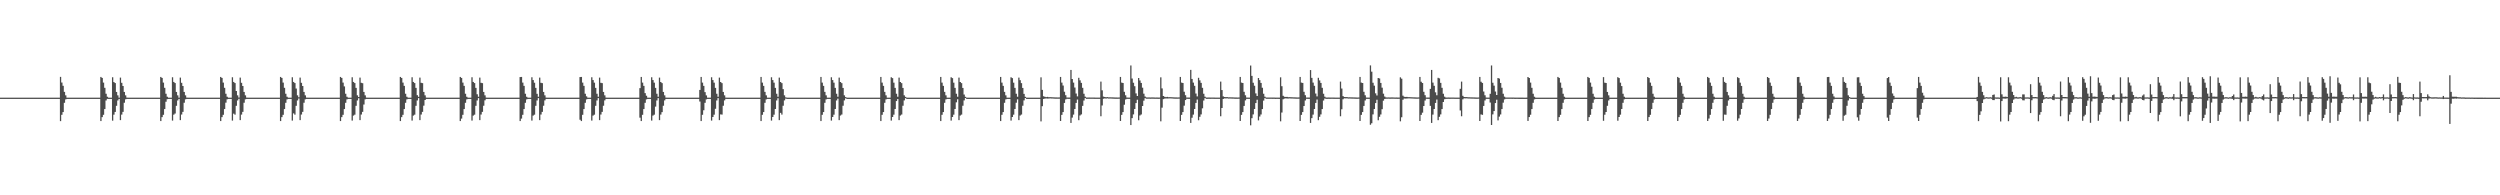 <?xml version="1.0" encoding="UTF-8"?>
<svg xmlns="http://www.w3.org/2000/svg" width="1920" height="150">
  <path d="M0 75.000h1v1.000H0zM1 75.000h1v1.000H1zM2 75.000h1v1.000H2zM3 75.000h1v1.000H3zM4 75.000h1v1.000H4zM5 75.000h1v1.000H5zM6 75.000h1v1.000H6zM7 75.000h1v1.000H7zM8 75.000h1v1.000H8zM9 75.000h1v1.000H9zM10 75.000h1v1.000H10zM11 75.000h1v1.000H11zM12 75.000h1v1.000H12zM13 75.000h1v1.000H13zM14 75.000h1v1.000H14zM15 75.000h1v1.000H15zM16 75.000h1v1.000H16zM17 75.000h1v1.000H17zM18 75.000h1v1.000H18zM19 75.000h1v1.000H19zM20 75.000h1v1.000H20zM21 75.000h1v1.000H21zM22 75.000h1v1.000H22zM23 75.000h1v1.000H23zM24 75.000h1v1.000H24zM25 75.000h1v1.000H25zM26 75.000h1v1.000H26zM27 75.000h1v1.000H27zM28 75.000h1v1.000H28zM29 75.000h1v1.000H29zM30 75.000h1v1.000H30zM31 75.000h1v1.000H31zM32 75.000h1v1.000H32zM33 75.000h1v1.000H33zM34 75.000h1v1.000H34zM35 75.000h1v1.000H35zM36 75.000h1v1.000H36zM37 75.000h1v1.000H37zM38 75.000h1v1.000H38zM39 75.000h1v1.000H39zM40 75.000h1v1.000H40zM41 75.000h1v1.000H41zM42 75.000h1v1.000H42zM43 75.000h1v1.000H43zM44 75.000h1v1.000H44zM45 75.000h1v1.000H45zM46 59.045h1v33.982H46zM47 63.408h1v24.773H47zM48 65.916h1v20.171H48zM49 70.558h1v8.408H49zM50 73.194h1v3.126H50zM51 74.985h1v1.000H51zM52 74.999h1v1.000H52zM53 74.997h1v1.000H53zM54 74.996h1v1.000H54zM55 74.996h1v1.000H55zM56 74.997h1v1.000H56zM57 74.998h1v1.000H57zM58 74.998h1v1.000H58zM59 74.999h1v1.000H59zM60 74.999h1v1.000H60zM61 74.999h1v1.000H61zM62 74.999h1v1.000H62zM63 75.000h1v1.000H63zM64 75.000h1v1.000H64zM65 75.000h1v1.000H65zM66 75.000h1v1.000H66zM67 74.999h1v1.000H67zM68 75.000h1v1.000H68zM69 75.000h1v1.000H69zM70 75.000h1v1.000H70zM71 75.000h1v1.000H71zM72 75.000h1v1.000H72zM73 75.000h1v1.000H73zM74 75.000h1v1.000H74zM75 75.000h1v1.000H75zM76 75.000h1v1.000H76zM77 59.072h1v33.921H77zM78 59.857h1v30.094H78zM79 63.420h1v24.749H79zM80 67.417h1v16.358H80zM81 71.965h1v5.194H81zM82 74.312h1v1.606H82zM83 75.001h1v1.000H83zM84 74.998h1v1.000H84zM85 74.997h1v1.000H85zM86 59.316h1v33.343H86zM87 63.034h1v25.039H87zM88 63.784h1v22.206H88zM89 70.599h1v10.637H89zM90 73.208h1v3.932H90zM91 74.985h1v1.000H91zM92 59.614h1v32.660H92zM93 63.577h1v24.414H93zM94 66.051h1v19.867H94zM95 70.628h1v8.269H95zM96 73.218h1v3.078H96zM97 74.983h1v1.000H97zM98 74.999h1v1.000H98zM99 74.996h1v1.000H99zM100 74.996h1v1.000H100zM101 74.996h1v1.000H101zM102 74.997h1v1.000H102zM103 74.998h1v1.000H103zM104 74.998h1v1.000H104zM105 74.999h1v1.000H105zM106 74.999h1v1.000H106zM107 74.999h1v1.000H107zM108 75.000h1v1.000H108zM109 75.000h1v1.000H109zM110 75.000h1v1.000H110zM111 75.000h1v1.000H111zM112 75.000h1v1.000H112zM113 75.000h1v1.000H113zM114 75.000h1v1.000H114zM115 75.000h1v1.000H115zM116 75.000h1v1.000H116zM117 75.000h1v1.000H117zM118 75.000h1v1.000H118zM119 75.000h1v1.000H119zM120 75.000h1v1.000H120zM121 75.000h1v1.000H121zM122 74.999h1v1.000H122zM123 59.093h1v33.873H123zM124 59.867h1v30.075H124zM125 63.429h1v24.729H125zM126 67.425h1v16.341H126zM127 71.968h1v6.157H127zM128 74.313h1v1.861H128zM129 75.001h1v1.000H129zM130 74.998h1v1.000H130zM131 74.997h1v1.000H131zM132 59.325h1v33.321H132zM133 62.907h1v25.161H133zM134 63.788h1v23.412H134zM135 70.602h1v10.631H135zM136 73.209h1v3.930H136zM137 74.984h1v1.000H137zM138 59.620h1v32.649H138zM139 63.580h1v24.408H139zM140 66.053h1v19.862H140zM141 70.630h1v8.266H141zM142 73.219h1v3.077H142zM143 74.983h1v1.000H143zM144 74.999h1v1.000H144zM145 74.996h1v1.000H145zM146 74.996h1v1.000H146zM147 74.996h1v1.000H147zM148 74.997h1v1.000H148zM149 74.998h1v1.000H149zM150 74.998h1v1.000H150zM151 74.998h1v1.000H151zM152 74.999h1v1.000H152zM153 74.999h1v1.000H153zM154 74.999h1v1.000H154zM155 74.999h1v1.000H155zM156 75.000h1v1.000H156zM157 75.000h1v1.000H157zM158 75.000h1v1.000H158zM159 75.000h1v1.000H159zM160 75.000h1v1.000H160zM161 75.000h1v1.000H161zM162 75.000h1v1.000H162zM163 75.000h1v1.000H163zM164 75.000h1v1.000H164zM165 75.000h1v1.000H165zM166 75.000h1v1.000H166zM167 74.999h1v1.000H167zM168 75.000h1v1.000H168zM169 59.093h1v33.871H169zM170 59.867h1v30.075H170zM171 63.429h1v24.729H171zM172 67.425h1v16.341H172zM173 71.968h1v6.861H173zM174 74.313h1v1.995H174zM175 75.001h1v1.000H175zM176 74.998h1v1.000H176zM177 74.997h1v1.000H177zM178 59.326h1v33.321H178zM179 62.907h1v24.398H179zM180 63.788h1v24.279H180zM181 69.908h1v11.326H181zM182 73.209h1v3.930H182zM183 74.891h1v1.000H183zM184 59.620h1v32.648H184zM185 63.580h1v24.409H185zM186 66.053h1v19.862H186zM187 70.630h1v8.266H187zM188 73.219h1v3.077H188zM189 74.983h1v1.000H189zM190 74.999h1v1.000H190zM191 74.996h1v1.000H191zM192 74.996h1v1.000H192zM193 74.996h1v1.000H193zM194 74.997h1v1.000H194zM195 74.998h1v1.000H195zM196 74.998h1v1.000H196zM197 74.999h1v1.000H197zM198 74.999h1v1.000H198zM199 74.999h1v1.000H199zM200 75.000h1v1.000H200zM201 75.000h1v1.000H201zM202 75.000h1v1.000H202zM203 75.000h1v1.000H203zM204 74.999h1v1.000H204zM205 75.000h1v1.000H205zM206 75.000h1v1.000H206zM207 75.000h1v1.000H207zM208 75.000h1v1.000H208zM209 75.000h1v1.000H209zM210 75.000h1v1.000H210zM211 75.000h1v1.000H211zM212 75.000h1v1.000H212zM213 74.999h1v1.000H213zM214 75.000h1v1.000H214zM215 59.093h1v33.872H215zM216 59.868h1v30.075H216zM217 63.429h1v24.729H217zM218 67.425h1v16.340H218zM219 71.968h1v6.988H219zM220 74.313h1v2.003H220zM221 75.001h1v1.000H221zM222 74.998h1v1.000H222zM223 74.997h1v1.000H223zM224 59.326h1v33.321H224zM225 62.907h1v24.166H225zM226 63.788h1v24.280H226zM227 67.995h1v13.239H227zM228 73.209h1v3.930H228zM229 74.677h1v1.000H229zM230 59.620h1v32.648H230zM231 63.580h1v24.408H231zM232 66.053h1v19.862H232zM233 70.630h1v8.266H233zM234 73.219h1v3.077H234zM235 74.983h1v1.000H235zM236 74.999h1v1.000H236zM237 74.996h1v1.000H237zM238 74.996h1v1.000H238zM239 74.996h1v1.000H239zM240 74.997h1v1.000H240zM241 74.997h1v1.000H241zM242 74.998h1v1.000H242zM243 74.999h1v1.000H243zM244 74.999h1v1.000H244zM245 74.999h1v1.000H245zM246 74.999h1v1.000H246zM247 75.000h1v1.000H247zM248 74.999h1v1.000H248zM249 75.000h1v1.000H249zM250 75.000h1v1.000H250zM251 75.000h1v1.000H251zM252 75.000h1v1.000H252zM253 75.000h1v1.000H253zM254 75.000h1v1.000H254zM255 75.000h1v1.000H255zM256 75.000h1v1.000H256zM257 75.000h1v1.000H257zM258 75.000h1v1.000H258zM259 75.000h1v1.000H259zM260 74.999h1v1.000H260zM261 59.094h1v33.871H261zM262 59.868h1v30.075H262zM263 63.429h1v24.729H263zM264 66.330h1v17.435H264zM265 71.968h1v6.988H265zM266 74.313h1v2.003H266zM267 74.998h1v1.000H267zM268 74.998h1v1.000H268zM269 74.997h1v1.000H269zM270 59.326h1v33.321H270zM271 62.907h1v25.883H271zM272 63.788h1v24.280H272zM273 67.480h1v13.753H273zM274 73.209h1v3.930H274zM275 74.492h1v1.000H275zM276 59.620h1v32.648H276zM277 63.580h1v24.408H277zM278 63.897h1v22.018H278zM279 70.630h1v9.651H279zM280 73.219h1v3.085H280zM281 74.983h1v1.000H281zM282 74.999h1v1.000H282zM283 74.996h1v1.000H283zM284 74.996h1v1.000H284zM285 74.996h1v1.000H285zM286 74.997h1v1.000H286zM287 74.998h1v1.000H287zM288 74.998h1v1.000H288zM289 74.999h1v1.000H289zM290 74.999h1v1.000H290zM291 74.999h1v1.000H291zM292 74.999h1v1.000H292zM293 75.000h1v1.000H293zM294 75.000h1v1.000H294zM295 74.999h1v1.000H295zM296 75.000h1v1.000H296zM297 75.000h1v1.000H297zM298 75.000h1v1.000H298zM299 75.000h1v1.000H299zM300 75.000h1v1.000H300zM301 75.000h1v1.000H301zM302 75.000h1v1.000H302zM303 74.999h1v1.000H303zM304 75.000h1v1.000H304zM305 75.000h1v1.000H305zM306 75.000h1v1.000H306zM307 59.094h1v33.872H307zM308 59.868h1v30.075H308zM309 63.429h1v24.729H309zM310 65.934h1v17.831H310zM311 71.968h1v6.989H311zM312 74.313h1v2.003H312zM313 74.994h1v1.000H313zM314 74.999h1v1.000H314zM315 74.997h1v1.000H315zM316 59.325h1v33.321H316zM317 62.907h1v25.883H317zM318 63.788h1v24.280H318zM319 67.480h1v13.753H319zM320 73.111h1v4.028H320zM321 74.363h1v1.000H321zM322 59.620h1v32.648H322zM323 63.580h1v24.408H323zM324 63.855h1v22.060H324zM325 70.630h1v10.535H325zM326 73.219h1v3.578H326zM327 74.983h1v1.000H327zM328 74.999h1v1.000H328zM329 74.996h1v1.000H329zM330 74.996h1v1.000H330zM331 74.996h1v1.000H331zM332 74.997h1v1.000H332zM333 74.997h1v1.000H333zM334 74.998h1v1.000H334zM335 74.999h1v1.000H335zM336 74.999h1v1.000H336zM337 74.999h1v1.000H337zM338 75.000h1v1.000H338zM339 75.000h1v1.000H339zM340 75.000h1v1.000H340zM341 75.000h1v1.000H341zM342 75.000h1v1.000H342zM343 75.000h1v1.000H343zM344 75.000h1v1.000H344zM345 75.000h1v1.000H345zM346 75.000h1v1.000H346zM347 75.000h1v1.000H347zM348 75.000h1v1.000H348zM349 74.999h1v1.000H349zM350 75.000h1v1.000H350zM351 75.000h1v1.000H351zM352 75.000h1v1.000H352zM353 59.093h1v33.871H353zM354 59.867h1v31.193H354zM355 63.429h1v24.729H355zM356 65.934h1v17.831H356zM357 71.968h1v6.989H357zM358 74.313h1v2.004H358zM359 74.990h1v1.000H359zM360 74.999h1v1.000H360zM361 74.997h1v1.000H361zM362 59.325h1v33.321H362zM363 62.907h1v25.883H363zM364 63.788h1v24.279H364zM365 67.480h1v13.753H365zM366 72.398h1v4.741H366zM367 74.317h1v1.026H367zM368 59.620h1v32.648H368zM369 63.580h1v24.408H369zM370 63.855h1v22.060H370zM371 70.630h1v10.559H371zM372 73.219h1v3.855H372zM373 74.983h1v1.000H373zM374 74.999h1v1.000H374zM375 74.997h1v1.000H375zM376 74.996h1v1.000H376zM377 74.996h1v1.000H377zM378 74.997h1v1.000H378zM379 74.997h1v1.000H379zM380 74.998h1v1.000H380zM381 74.999h1v1.000H381zM382 74.999h1v1.000H382zM383 74.999h1v1.000H383zM384 74.999h1v1.000H384zM385 74.999h1v1.000H385zM386 75.000h1v1.000H386zM387 75.000h1v1.000H387zM388 75.000h1v1.000H388zM389 75.000h1v1.000H389zM390 75.000h1v1.000H390zM391 75.000h1v1.000H391zM392 75.000h1v1.000H392zM393 75.000h1v1.000H393zM394 75.000h1v1.000H394zM395 75.000h1v1.000H395zM396 75.000h1v1.000H396zM397 75.000h1v1.000H397zM398 75.000h1v1.000H398zM399 59.178h1v33.787H399zM400 59.093h1v31.967H400zM401 63.429h1v24.729H401zM402 65.935h1v17.831H402zM403 71.968h1v6.989H403zM404 74.313h1v2.003H404zM405 74.987h1v1.000H405zM406 74.999h1v1.000H406zM407 74.997h1v1.000H407zM408 59.325h1v33.321H408zM409 61.511h1v27.279H409zM410 63.554h1v24.513H410zM411 67.480h1v13.753H411zM412 72.022h1v5.117H412zM413 74.317h1v1.026H413zM414 59.620h1v32.648H414zM415 63.580h1v24.408H415zM416 63.855h1v22.060H416zM417 70.630h1v10.559H417zM418 73.219h1v3.905H418zM419 74.983h1v1.000H419zM420 74.999h1v1.000H420zM421 74.997h1v1.000H421zM422 74.996h1v1.000H422zM423 74.996h1v1.000H423zM424 74.997h1v1.000H424zM425 74.997h1v1.000H425zM426 74.998h1v1.000H426zM427 74.998h1v1.000H427zM428 74.999h1v1.000H428zM429 74.999h1v1.000H429zM430 74.999h1v1.000H430zM431 75.000h1v1.000H431zM432 75.000h1v1.000H432zM433 75.000h1v1.000H433zM434 75.000h1v1.000H434zM435 75.000h1v1.000H435zM436 75.000h1v1.000H436zM437 75.000h1v1.000H437zM438 75.000h1v1.000H438zM439 75.000h1v1.000H439zM440 75.000h1v1.000H440zM441 75.000h1v1.000H441zM442 75.000h1v1.000H442zM443 75.000h1v1.000H443zM444 75.000h1v1.000H444zM445 59.178h1v32.796H445zM446 59.094h1v33.872H446zM447 63.429h1v24.729H447zM448 65.935h1v17.831H448zM449 71.968h1v6.989H449zM450 73.979h1v2.337H450zM451 74.986h1v1.000H451zM452 74.999h1v1.000H452zM453 74.997h1v1.000H453zM454 59.325h1v33.321H454zM455 61.511h1v27.279H455zM456 63.505h1v24.562H456zM457 67.480h1v13.753H457zM458 71.988h1v5.151H458zM459 74.317h1v1.026H459zM460 59.620h1v32.648H460zM461 63.580h1v24.408H461zM462 63.855h1v22.060H462zM463 70.630h1v10.558H463zM464 73.219h1v3.905H464zM465 74.983h1v1.000H465zM466 74.999h1v1.000H466zM467 74.997h1v1.000H467zM468 74.996h1v1.000H468zM469 74.996h1v1.000H469zM470 74.997h1v1.000H470zM471 74.997h1v1.000H471zM472 74.998h1v1.000H472zM473 74.999h1v1.000H473zM474 74.999h1v1.000H474zM475 74.999h1v1.000H475zM476 74.999h1v1.000H476zM477 74.999h1v1.000H477zM478 75.000h1v1.000H478zM479 75.000h1v1.000H479zM480 75.000h1v1.000H480zM481 75.000h1v1.000H481zM482 75.000h1v1.000H482zM483 75.000h1v1.000H483zM484 75.000h1v1.000H484zM485 75.000h1v1.000H485zM486 75.000h1v1.000H486zM487 75.000h1v1.000H487zM488 75.000h1v1.000H488zM489 75.000h1v1.000H489zM490 75.000h1v1.000H490zM491 67.662h1v22.683H491zM492 59.094h1v33.871H492zM493 63.429h1v24.728H493zM494 65.935h1v17.831H494zM495 71.526h1v7.431H495zM496 73.525h1v2.791H496zM497 74.985h1v1.000H497zM498 74.999h1v1.000H498zM499 74.997h1v1.000H499zM500 59.325h1v33.321H500zM501 61.511h1v27.279H501zM502 63.505h1v24.562H502zM503 67.480h1v14.369H503zM504 71.988h1v5.151H504zM505 74.317h1v1.026H505zM506 59.620h1v32.648H506zM507 62.983h1v25.006H507zM508 63.855h1v22.257H508zM509 70.630h1v10.558H509zM510 73.219h1v3.905H510zM511 74.983h1v1.000H511zM512 74.999h1v1.000H512zM513 74.997h1v1.000H513zM514 74.996h1v1.000H514zM515 74.996h1v1.000H515zM516 74.997h1v1.000H516zM517 74.997h1v1.000H517zM518 74.998h1v1.000H518zM519 74.998h1v1.000H519zM520 74.999h1v1.000H520zM521 74.999h1v1.000H521zM522 74.999h1v1.000H522zM523 75.000h1v1.000H523zM524 75.000h1v1.000H524zM525 75.000h1v1.000H525zM526 75.000h1v1.000H526zM527 75.000h1v1.000H527zM528 75.000h1v1.000H528zM529 75.000h1v1.000H529zM530 75.000h1v1.000H530zM531 75.000h1v1.000H531zM532 75.000h1v1.000H532zM533 75.000h1v1.000H533zM534 75.000h1v1.000H534zM535 75.000h1v1.000H535zM536 75.000h1v1.000H536zM537 69.082h1v8.889H537zM538 59.093h1v33.871H538zM539 63.429h1v24.729H539zM540 65.934h1v18.768H540zM541 70.753h1v8.204H541zM542 73.248h1v3.068H542zM543 74.985h1v1.000H543zM544 74.999h1v1.000H544zM545 74.997h1v1.000H545zM546 59.326h1v33.321H546zM547 61.511h1v28.323H547zM548 63.505h1v24.562H548zM549 67.480h1v16.096H549zM550 71.988h1v5.151H550zM551 74.317h1v1.026H551zM552 59.620h1v32.648H552zM553 62.983h1v24.857H553zM554 63.855h1v24.134H554zM555 70.630h1v10.558H555zM556 73.219h1v3.905H556zM557 74.949h1v1.000H557zM558 75.000h1v1.000H558zM559 74.997h1v1.000H559zM560 74.996h1v1.000H560zM561 74.996h1v1.000H561zM562 74.997h1v1.000H562zM563 74.997h1v1.000H563zM564 74.998h1v1.000H564zM565 74.998h1v1.000H565zM566 74.999h1v1.000H566zM567 74.999h1v1.000H567zM568 75.000h1v1.000H568zM569 75.000h1v1.000H569zM570 75.000h1v1.000H570zM571 75.000h1v1.000H571zM572 75.000h1v1.000H572zM573 75.000h1v1.000H573zM574 75.000h1v1.000H574zM575 75.000h1v1.000H575zM576 75.000h1v1.000H576zM577 75.000h1v1.000H577zM578 75.000h1v1.000H578zM579 75.000h1v1.000H579zM580 75.000h1v1.000H580zM581 74.999h1v1.000H581zM582 74.999h1v1.000H582zM583 75.000h1v1.000H583zM584 59.094h1v33.872H584zM585 63.429h1v24.728H585zM586 65.934h1v20.131H586zM587 70.569h1v8.388H587zM588 73.198h1v3.119H588zM589 74.985h1v1.000H589zM590 74.999h1v1.000H590zM591 74.997h1v1.000H591zM592 59.325h1v33.321H592zM593 61.511h1v28.323H593zM594 63.505h1v24.562H594zM595 67.480h1v16.217H595zM596 71.988h1v5.151H596zM597 74.317h1v1.131H597zM598 59.620h1v32.648H598zM599 62.983h1v23.704H599zM600 63.855h1v24.134H600zM601 68.457h1v12.732H601zM602 73.219h1v3.905H602zM603 74.737h1v1.000H603zM604 75.000h1v1.000H604zM605 74.997h1v1.000H605zM606 74.996h1v1.000H606zM607 74.996h1v1.000H607zM608 74.997h1v1.000H608zM609 74.997h1v1.000H609zM610 74.998h1v1.000H610zM611 74.998h1v1.000H611zM612 74.999h1v1.000H612zM613 74.999h1v1.000H613zM614 74.999h1v1.000H614zM615 75.000h1v1.000H615zM616 75.000h1v1.000H616zM617 75.000h1v1.000H617zM618 75.000h1v1.000H618zM619 75.000h1v1.000H619zM620 75.000h1v1.000H620zM621 75.000h1v1.000H621zM622 75.000h1v1.000H622zM623 75.000h1v1.000H623zM624 75.000h1v1.000H624zM625 75.000h1v1.000H625zM626 75.000h1v1.000H626zM627 75.000h1v1.000H627zM628 75.000h1v1.000H628zM629 75.000h1v1.000H629zM630 59.094h1v33.872H630zM631 63.429h1v24.729H631zM632 65.934h1v20.131H632zM633 70.569h1v8.388H633zM634 73.198h1v3.119H634zM635 74.985h1v1.000H635zM636 75.000h1v1.000H636zM637 74.997h1v1.000H637zM638 59.325h1v33.321H638zM639 61.511h1v28.323H639zM640 63.505h1v24.562H640zM641 67.480h1v16.217H641zM642 71.988h1v5.151H642zM643 74.317h1v1.466H643zM644 59.619h1v32.649H644zM645 62.983h1v25.729H645zM646 63.855h1v24.133H646zM647 67.539h1v13.650H647zM648 73.219h1v3.905H648zM649 74.540h1v1.000H649zM650 75.000h1v1.000H650zM651 74.997h1v1.000H651zM652 74.996h1v1.000H652zM653 74.996h1v1.000H653zM654 74.997h1v1.000H654zM655 74.997h1v1.000H655zM656 74.998h1v1.000H656zM657 74.999h1v1.000H657zM658 74.999h1v1.000H658zM659 74.999h1v1.000H659zM660 74.999h1v1.000H660zM661 75.000h1v1.000H661zM662 75.000h1v1.000H662zM663 75.000h1v1.000H663zM664 75.000h1v1.000H664zM665 75.000h1v1.000H665zM666 75.000h1v1.000H666zM667 75.000h1v1.000H667zM668 75.000h1v1.000H668zM669 75.000h1v1.000H669zM670 75.000h1v1.000H670zM671 75.000h1v1.000H671zM672 74.999h1v1.000H672zM673 75.000h1v1.000H673zM674 75.000h1v1.000H674zM675 75.000h1v1.000H675zM676 59.093h1v33.872H676zM677 63.429h1v24.728H677zM678 65.935h1v20.131H678zM679 70.569h1v8.388H679zM680 73.198h1v3.119H680zM681 74.985h1v1.000H681zM682 74.999h1v1.000H682zM683 74.997h1v1.000H683zM684 59.325h1v33.321H684zM685 59.987h1v29.847H685zM686 63.505h1v24.562H686zM687 67.480h1v16.217H687zM688 71.988h1v5.622H688zM689 74.317h1v1.750H689zM690 59.619h1v32.649H690zM691 62.983h1v25.729H691zM692 63.855h1v24.133H692zM693 67.529h1v13.660H693zM694 73.219h1v3.904H694zM695 74.394h1v1.000H695zM696 75.000h1v1.000H696zM697 74.997h1v1.000H697zM698 74.996h1v1.000H698zM699 74.996h1v1.000H699zM700 74.996h1v1.000H700zM701 74.997h1v1.000H701zM702 74.998h1v1.000H702zM703 74.998h1v1.000H703zM704 74.999h1v1.000H704zM705 74.999h1v1.000H705zM706 74.999h1v1.000H706zM707 75.000h1v1.000H707zM708 75.000h1v1.000H708zM709 75.000h1v1.000H709zM710 75.000h1v1.000H710zM711 75.000h1v1.000H711zM712 75.000h1v1.000H712zM713 75.000h1v1.000H713zM714 75.000h1v1.000H714zM715 75.000h1v1.000H715zM716 75.000h1v1.000H716zM717 75.000h1v1.000H717zM718 75.000h1v1.000H718zM719 75.000h1v1.000H719zM720 75.000h1v1.000H720zM721 74.999h1v1.000H721zM722 59.093h1v33.872H722zM723 63.429h1v24.729H723zM724 65.934h1v20.131H724zM725 70.568h1v8.388H725zM726 73.197h1v3.119H726zM727 74.985h1v1.000H727zM728 75.000h1v1.000H728zM729 74.997h1v1.000H729zM730 59.325h1v33.321H730zM731 59.986h1v29.848H731zM732 63.505h1v24.562H732zM733 67.480h1v16.217H733zM734 71.988h1v6.588H734zM735 74.317h1v1.943H735zM736 59.620h1v32.648H736zM737 62.983h1v25.728H737zM738 63.855h1v24.134H738zM739 67.529h1v13.659H739zM740 72.579h1v4.544H740zM741 74.322h1v1.017H741zM742 75.000h1v1.000H742zM743 74.997h1v1.000H743zM744 74.996h1v1.000H744zM745 74.996h1v1.000H745zM746 74.997h1v1.000H746zM747 74.997h1v1.000H747zM748 74.998h1v1.000H748zM749 74.999h1v1.000H749zM750 74.999h1v1.000H750zM751 74.999h1v1.000H751zM752 74.999h1v1.000H752zM753 75.000h1v1.000H753zM754 75.000h1v1.000H754zM755 75.000h1v1.000H755zM756 75.000h1v1.000H756zM757 75.000h1v1.000H757zM758 75.000h1v1.000H758zM759 75.000h1v1.000H759zM760 75.000h1v1.000H760zM761 75.000h1v1.000H761zM762 75.000h1v1.000H762zM763 75.000h1v1.000H763zM764 75.000h1v1.000H764zM765 75.000h1v1.000H765zM766 75.000h1v1.000H766zM767 74.999h1v1.000H767zM768 59.093h1v33.871H768zM769 63.429h1v24.729H769zM770 65.934h1v20.131H770zM771 70.569h1v8.387H771zM772 73.197h1v3.119H772zM773 74.985h1v1.000H773zM774 75.000h1v1.000H774zM775 74.997h1v1.000H775zM776 59.325h1v33.321H776zM777 59.987h1v29.848H777zM778 63.505h1v24.562H778zM779 67.480h1v16.216H779zM780 71.988h1v6.934H780zM781 74.316h1v1.989H781zM782 59.620h1v32.648H782zM783 61.616h1v27.095H783zM784 63.855h1v24.133H784zM785 67.529h1v13.659H785zM786 72.105h1v5.018H786zM787 74.319h1v1.020H787zM788 75.000h1v1.000H788zM789 74.997h1v1.000H789zM790 74.996h1v1.000H790zM791 74.996h1v1.000H791zM792 74.997h1v1.000H792zM793 74.997h1v1.000H793zM794 74.998h1v1.000H794zM795 74.998h1v1.000H795zM796 74.999h1v1.000H796zM797 74.999h1v1.000H797zM798 74.999h1v1.000H798zM799 59.386h1v33.830H799zM800 69.014h1v12.526H800zM801 73.955h1v2.024H801zM802 74.341h1v1.383H802zM803 74.597h1v1.000H803zM804 74.369h1v1.333H804zM805 74.650h1v1.000H805zM806 74.574h1v1.000H806zM807 74.648h1v1.000H807zM808 74.693h1v1.000H808zM809 74.760h1v1.000H809zM810 74.808h1v1.000H810zM811 74.818h1v1.000H811zM812 74.846h1v1.000H812zM813 74.803h1v1.000H813zM814 59.084h1v33.848H814zM815 63.419h1v24.790H815zM816 65.708h1v20.355H816zM817 70.477h1v8.560H817zM818 73.128h1v3.211H818zM819 74.893h1v1.000H819zM820 74.926h1v1.000H820zM821 74.911h1v1.000H821zM822 53.720h1v40.717H822zM823 60.695h1v29.638H823zM824 63.442h1v24.594H824zM825 67.228h1v16.477H825zM826 71.849h1v7.202H826zM827 74.023h1v2.424H827zM828 59.759h1v32.575H828zM829 61.703h1v26.982H829zM830 63.661h1v24.194H830zM831 67.427h1v13.886H831zM832 71.975h1v5.237H832zM833 74.232h1v1.156H833zM834 74.910h1v1.000H834zM835 74.904h1v1.000H835zM836 74.876h1v1.000H836zM837 74.897h1v1.000H837zM838 74.901h1v1.000H838zM839 74.900h1v1.000H839zM840 74.920h1v1.000H840zM841 74.937h1v1.000H841zM842 74.933h1v1.000H842zM843 74.953h1v1.000H843zM844 74.945h1v1.000H844zM845 62.646h1v26.645H845zM846 69.386h1v11.606H846zM847 74.197h1v1.639H847zM848 74.489h1v1.057H848zM849 74.704h1v1.000H849zM850 74.529h1v1.000H850zM851 74.732h1v1.000H851zM852 74.681h1v1.000H852zM853 74.731h1v1.000H853zM854 74.764h1v1.000H854zM855 74.818h1v1.000H855zM856 74.856h1v1.000H856zM857 74.862h1v1.000H857zM858 74.884h1v1.000H858zM859 74.851h1v1.000H859zM860 59.072h1v33.870H860zM861 63.416h1v24.785H861zM862 63.750h1v22.312H862zM863 70.498h1v9.956H863zM864 73.146h1v3.258H864zM865 74.918h1v1.000H865zM866 74.946h1v1.000H866zM867 74.934h1v1.000H867zM868 50.269h1v45.800H868zM869 60.304h1v30.442H869zM870 63.554h1v24.306H870zM871 66.193h1v17.516H871zM872 71.738h1v7.416H872zM873 73.741h1v2.856H873zM874 59.896h1v32.458H874zM875 61.807h1v26.873H875zM876 63.690h1v24.197H876zM877 67.351h1v14.059H877zM878 71.938h1v5.352H878zM879 74.159h1v1.269H879zM880 74.820h1v1.000H880zM881 74.829h1v1.000H881zM882 74.779h1v1.000H882zM883 74.855h1v1.000H883zM884 74.814h1v1.000H884zM885 74.818h1v1.000H885zM886 74.856h1v1.000H886zM887 74.887h1v1.000H887zM888 74.878h1v1.000H888zM889 74.911h1v1.000H889zM890 74.900h1v1.000H890zM891 59.391h1v33.802H891zM892 67.891h1v14.816H892zM893 73.724h1v2.432H893zM894 74.325h1v1.398H894zM895 74.612h1v1.000H895zM896 74.379h1v1.315H896zM897 74.640h1v1.000H897zM898 74.579h1v1.000H898zM899 74.647h1v1.000H899zM900 74.686h1v1.000H900zM901 74.754h1v1.000H901zM902 74.809h1v1.000H902zM903 74.816h1v1.000H903zM904 74.848h1v1.000H904zM905 74.801h1v1.000H905zM906 59.079h1v33.848H906zM907 63.415h1v24.793H907zM908 63.724h1v22.335H908zM909 70.477h1v10.689H909zM910 73.128h1v3.740H910zM911 74.893h1v1.000H911zM912 74.927h1v1.000H912zM913 74.911h1v1.000H913zM914 53.652h1v40.763H914zM915 60.646h1v29.757H915zM916 63.439h1v24.598H916zM917 65.883h1v17.818H917zM918 71.849h1v7.202H918zM919 74.023h1v2.422H919zM920 59.756h1v32.586H920zM921 61.687h1v28.008H921zM922 63.653h1v24.189H922zM923 67.427h1v15.793H923zM924 71.976h1v5.237H924zM925 74.233h1v1.156H925zM926 74.910h1v1.000H926zM927 74.905h1v1.000H927zM928 74.877h1v1.000H928zM929 74.920h1v1.000H929zM930 74.897h1v1.000H930zM931 74.899h1v1.000H931zM932 74.919h1v1.000H932zM933 74.938h1v1.000H933zM934 74.933h1v1.000H934zM935 74.953h1v1.000H935zM936 74.945h1v1.000H936zM937 62.648h1v26.653H937zM938 69.191h1v13.738H938zM939 74.009h1v1.985H939zM940 74.488h1v1.059H940zM941 74.597h1v1.000H941zM942 74.529h1v1.000H942zM943 74.731h1v1.000H943zM944 74.682h1v1.000H944zM945 74.733h1v1.000H945zM946 74.765h1v1.000H946zM947 74.801h1v1.000H947zM948 74.855h1v1.000H948zM949 74.862h1v1.000H949zM950 74.884h1v1.000H950zM951 74.851h1v1.000H951zM952 59.081h1v33.868H952zM953 63.425h1v24.774H953zM954 63.719h1v22.346H954zM955 70.500h1v10.867H955zM956 73.148h1v3.974H956zM957 74.918h1v1.000H957zM958 74.946h1v1.000H958zM959 74.934h1v1.000H959zM960 50.331h1v45.914H960zM961 58.258h1v32.532H961zM962 63.554h1v24.300H962zM963 65.821h1v17.881H963zM964 71.738h1v7.416H964zM965 73.741h1v2.854H965zM966 59.888h1v32.577H966zM967 61.541h1v27.974H967zM968 63.697h1v24.198H968zM969 67.368h1v16.392H969zM970 71.966h1v5.305H970zM971 74.223h1v1.162H971zM972 74.889h1v1.000H972zM973 74.894h1v1.000H973zM974 74.889h1v1.000H974zM975 74.900h1v1.000H975zM976 74.901h1v1.000H976zM977 74.925h1v1.000H977zM978 74.901h1v1.000H978zM979 74.958h1v1.000H979zM980 74.954h1v1.000H980zM981 74.953h1v1.000H981zM982 74.975h1v1.000H982zM983 59.403h1v33.801H983zM984 66.194h1v20.221H984zM985 73.553h1v2.687H985zM986 74.332h1v1.396H986zM987 74.466h1v1.074H987zM988 74.375h1v1.323H988zM989 74.648h1v1.000H989zM990 74.580h1v1.000H990zM991 74.648h1v1.000H991zM992 74.687h1v1.000H992zM993 74.736h1v1.000H993zM994 74.757h1v1.000H994zM995 74.817h1v1.000H995zM996 74.846h1v1.000H996zM997 74.803h1v1.000H997zM998 59.092h1v33.846H998zM999 63.429h1v24.777H999zM1000 63.717h1v22.349H1000zM1001 70.479h1v10.920H1001zM1002 73.129h1v4.048H1002zM1003 74.893h1v1.000H1003zM1004 74.927h1v1.000H1004zM1005 74.911h1v1.000H1005zM1006 53.790h1v40.600H1006zM1007 59.816h1v30.919H1007zM1008 63.447h1v24.585H1008zM1009 65.878h1v17.831H1009zM1010 71.850h1v7.202H1010zM1011 74.023h1v2.425H1011zM1012 59.762h1v32.560H1012zM1013 61.725h1v27.987H1013zM1014 63.671h1v24.202H1014zM1015 67.428h1v16.330H1015zM1016 71.974h1v5.238H1016zM1017 74.232h1v1.440H1017zM1018 74.910h1v1.000H1018zM1019 74.906h1v1.000H1019zM1020 74.877h1v1.000H1020zM1021 74.920h1v1.000H1021zM1022 74.897h1v1.000H1022zM1023 74.900h1v1.000H1023zM1024 74.918h1v1.000H1024zM1025 74.937h1v1.000H1025zM1026 74.933h1v1.000H1026zM1027 74.952h1v1.000H1027zM1028 74.945h1v1.000H1028zM1029 62.646h1v26.644H1029zM1030 68.018h1v15.882H1030zM1031 73.841h1v2.389H1031zM1032 74.489h1v1.019H1032zM1033 74.568h1v1.000H1033zM1034 74.528h1v1.000H1034zM1035 74.731h1v1.000H1035zM1036 74.682h1v1.000H1036zM1037 74.731h1v1.000H1037zM1038 74.764h1v1.000H1038zM1039 74.802h1v1.000H1039zM1040 74.818h1v1.000H1040zM1041 74.862h1v1.000H1041zM1042 74.884h1v1.000H1042zM1043 74.851h1v1.000H1043zM1044 59.078h1v33.869H1044zM1045 63.422h1v24.778H1045zM1046 63.721h1v22.343H1046zM1047 70.500h1v10.867H1047zM1048 73.147h1v4.028H1048zM1049 74.918h1v1.000H1049zM1050 74.946h1v1.000H1050zM1051 74.934h1v1.000H1051zM1052 50.236h1v45.569H1052zM1053 55.041h1v39.612H1053zM1054 63.557h1v24.304H1054zM1055 65.810h1v17.905H1055zM1056 71.692h1v7.463H1056zM1057 73.332h1v3.267H1057zM1058 59.896h1v32.457H1058zM1059 60.265h1v29.432H1059zM1060 63.691h1v24.197H1060zM1061 67.351h1v16.514H1061zM1062 71.938h1v5.352H1062zM1063 74.159h1v1.815H1063zM1064 74.820h1v1.000H1064zM1065 74.829h1v1.000H1065zM1066 74.779h1v1.000H1066zM1067 74.855h1v1.000H1067zM1068 74.814h1v1.000H1068zM1069 74.818h1v1.000H1069zM1070 74.830h1v1.000H1070zM1071 74.887h1v1.000H1071zM1072 74.878h1v1.000H1072zM1073 74.911h1v1.000H1073zM1074 74.899h1v1.000H1074zM1075 59.391h1v33.802H1075zM1076 60.422h1v29.649H1076zM1077 73.475h1v3.139H1077zM1078 74.326h1v1.346H1078zM1079 74.430h1v1.293H1079zM1080 74.379h1v1.314H1080zM1081 74.581h1v1.000H1081zM1082 74.579h1v1.000H1082zM1083 74.647h1v1.000H1083zM1084 74.687h1v1.000H1084zM1085 74.737h1v1.000H1085zM1086 74.755h1v1.000H1086zM1087 74.816h1v1.000H1087zM1088 74.848h1v1.000H1088zM1089 74.801h1v1.000H1089zM1090 59.087h1v33.846H1090zM1091 62.786h1v25.421H1091zM1092 63.720h1v22.795H1092zM1093 70.478h1v10.919H1093zM1094 73.130h1v4.060H1094zM1095 74.892h1v1.000H1095zM1096 74.927h1v1.000H1096zM1097 74.911h1v1.000H1097zM1098 68.258h1v13.028H1098zM1099 53.723h1v40.710H1099zM1100 63.443h1v24.592H1100zM1101 65.880h1v17.827H1101zM1102 70.915h1v8.137H1102zM1103 73.152h1v3.294H1103zM1104 59.759h1v32.572H1104zM1105 60.199h1v29.505H1105zM1106 63.664h1v24.196H1106zM1107 67.428h1v16.327H1107zM1108 71.974h1v6.352H1108zM1109 74.233h1v2.006H1109zM1110 74.910h1v1.000H1110zM1111 74.905h1v1.000H1111zM1112 74.877h1v1.000H1112zM1113 74.920h1v1.000H1113zM1114 74.897h1v1.000H1114zM1115 74.903h1v1.000H1115zM1116 74.900h1v1.000H1116zM1117 74.938h1v1.000H1117zM1118 74.933h1v1.000H1118zM1119 74.953h1v1.000H1119zM1120 74.945h1v1.000H1120zM1121 68.221h1v16.607H1121zM1122 62.648h1v26.653H1122zM1123 73.573h1v2.733H1123zM1124 74.488h1v1.020H1124zM1125 74.569h1v1.000H1125zM1126 74.528h1v1.000H1126zM1127 74.683h1v1.000H1127zM1128 74.682h1v1.000H1128zM1129 74.733h1v1.000H1129zM1130 74.764h1v1.000H1130zM1131 74.802h1v1.000H1131zM1132 74.818h1v1.000H1132zM1133 74.862h1v1.000H1133zM1134 74.886h1v1.000H1134zM1135 74.851h1v1.000H1135zM1136 59.086h1v33.866H1136zM1137 62.793h1v25.045H1137zM1138 63.716h1v24.480H1138zM1139 70.291h1v11.079H1139zM1140 73.149h1v4.027H1140zM1141 74.919h1v1.000H1141zM1142 74.946h1v1.000H1142zM1143 74.933h1v1.000H1143zM1144 72.057h1v6.709H1144zM1145 50.286h1v45.714H1145zM1146 63.552h1v24.306H1146zM1147 65.814h1v19.479H1147zM1148 70.283h1v8.872H1148zM1149 72.985h1v3.612H1149zM1150 59.909h1v32.558H1150zM1151 60.363h1v29.167H1151zM1152 63.707h1v24.208H1152zM1153 67.367h1v16.398H1153zM1154 71.965h1v6.887H1154zM1155 74.222h1v2.131H1155zM1156 74.889h1v1.000H1156zM1157 74.893h1v1.000H1157zM1158 74.889h1v1.000H1158zM1159 74.900h1v1.000H1159zM1160 74.902h1v1.000H1160zM1161 74.925h1v1.000H1161zM1162 74.901h1v1.000H1162zM1163 74.959h1v1.000H1163zM1164 74.954h1v1.000H1164zM1165 74.953h1v1.000H1165zM1166 74.970h1v1.000H1166zM1167 74.981h1v1.000H1167zM1168 74.981h1v1.000H1168zM1169 74.972h1v1.000H1169zM1170 74.988h1v1.000H1170zM1171 74.984h1v1.000H1171zM1172 74.982h1v1.000H1172zM1173 59.136h1v33.765H1173zM1174 59.895h1v30.029H1174zM1175 63.441h1v24.692H1175zM1176 67.435h1v16.313H1176zM1177 71.975h1v6.973H1177zM1178 74.313h1v2.001H1178zM1179 74.997h1v1.000H1179zM1180 74.996h1v1.000H1180zM1181 74.994h1v1.000H1181zM1182 74.995h1v1.000H1182zM1183 74.994h1v1.000H1183zM1184 74.995h1v1.000H1184zM1185 74.997h1v1.000H1185zM1186 74.997h1v1.000H1186zM1187 74.998h1v1.000H1187zM1188 74.998h1v1.000H1188zM1189 74.999h1v1.000H1189zM1190 74.999h1v1.000H1190zM1191 74.999h1v1.000H1191zM1192 74.999h1v1.000H1192zM1193 74.999h1v1.000H1193zM1194 74.999h1v1.000H1194zM1195 74.999h1v1.000H1195zM1196 59.110h1v33.834H1196zM1197 59.875h1v30.061H1197zM1198 63.436h1v24.714H1198zM1199 67.431h1v16.328H1199zM1200 71.970h1v6.983H1200zM1201 74.313h1v2.002H1201zM1202 75.000h1v1.000H1202zM1203 74.998h1v1.000H1203zM1204 74.997h1v1.000H1204zM1205 74.996h1v1.000H1205zM1206 74.996h1v1.000H1206zM1207 74.997h1v1.000H1207zM1208 74.998h1v1.000H1208zM1209 74.998h1v1.000H1209zM1210 74.999h1v1.000H1210zM1211 74.999h1v1.000H1211zM1212 74.999h1v1.000H1212zM1213 75.000h1v1.000H1213zM1214 75.000h1v1.000H1214zM1215 75.000h1v1.000H1215zM1216 75.000h1v1.000H1216zM1217 75.000h1v1.000H1217zM1218 75.000h1v1.000H1218zM1219 59.105h1v33.844H1219zM1220 59.873h1v30.065H1220zM1221 63.434h1v24.718H1221zM1222 66.609h1v17.152H1222zM1223 71.969h1v6.984H1223zM1224 74.313h1v2.002H1224zM1225 74.998h1v1.000H1225zM1226 74.998h1v1.000H1226zM1227 74.997h1v1.000H1227zM1228 74.996h1v1.000H1228zM1229 74.997h1v1.000H1229zM1230 74.997h1v1.000H1230zM1231 59.238h1v33.529H1231zM1232 63.482h1v24.614H1232zM1233 63.767h1v22.242H1233zM1234 70.593h1v10.655H1234zM1235 73.207h1v3.938H1235zM1236 74.985h1v1.000H1236zM1237 75.001h1v1.000H1237zM1238 74.997h1v1.000H1238zM1239 74.996h1v1.000H1239zM1240 74.996h1v1.000H1240zM1241 74.997h1v1.000H1241zM1242 59.269h1v33.458H1242zM1243 59.956h1v29.908H1243zM1244 63.496h1v24.585H1244zM1245 66.114h1v17.590H1245zM1246 71.988h1v6.939H1246zM1247 74.317h1v1.990H1247zM1248 74.996h1v1.000H1248zM1249 74.998h1v1.000H1249zM1250 74.997h1v1.000H1250zM1251 74.996h1v1.000H1251zM1252 74.997h1v1.000H1252zM1253 74.997h1v1.000H1253zM1254 74.998h1v1.000H1254zM1255 74.998h1v1.000H1255zM1256 74.999h1v1.000H1256zM1257 74.999h1v1.000H1257zM1258 74.999h1v1.000H1258zM1259 74.999h1v1.000H1259zM1260 74.999h1v1.000H1260zM1261 75.000h1v1.000H1261zM1262 75.000h1v1.000H1262zM1263 75.000h1v1.000H1263zM1264 75.000h1v1.000H1264zM1265 59.122h1v33.806H1265zM1266 59.881h1v30.050H1266zM1267 63.441h1v24.703H1267zM1268 65.945h1v17.808H1268zM1269 71.972h1v6.979H1269zM1270 74.314h1v2.001H1270zM1271 74.994h1v1.000H1271zM1272 74.998h1v1.000H1272zM1273 74.997h1v1.000H1273zM1274 74.996h1v1.000H1274zM1275 74.997h1v1.000H1275zM1276 74.997h1v1.000H1276zM1277 74.998h1v1.000H1277zM1278 74.998h1v1.000H1278zM1279 74.999h1v1.000H1279zM1280 74.999h1v1.000H1280zM1281 74.999h1v1.000H1281zM1282 74.999h1v1.000H1282zM1283 75.000h1v1.000H1283zM1284 74.999h1v1.000H1284zM1285 75.000h1v1.000H1285zM1286 75.000h1v1.000H1286zM1287 75.000h1v1.000H1287zM1288 59.107h1v33.839H1288zM1289 59.874h1v30.063H1289zM1290 63.435h1v24.716H1290zM1291 65.940h1v17.820H1291zM1292 71.970h1v6.984H1292zM1293 74.313h1v2.002H1293zM1294 74.993h1v1.000H1294zM1295 74.998h1v1.000H1295zM1296 74.997h1v1.000H1296zM1297 74.996h1v1.000H1297zM1298 74.997h1v1.000H1298zM1299 74.997h1v1.000H1299zM1300 74.998h1v1.000H1300zM1301 74.998h1v1.000H1301zM1302 74.999h1v1.000H1302zM1303 74.999h1v1.000H1303zM1304 74.999h1v1.000H1304zM1305 74.999h1v1.000H1305zM1306 74.999h1v1.000H1306zM1307 75.000h1v1.000H1307zM1308 75.000h1v1.000H1308zM1309 75.000h1v1.000H1309zM1310 75.000h1v1.000H1310zM1311 59.105h1v33.845H1311zM1312 59.873h1v31.178H1312zM1313 63.434h1v24.718H1313zM1314 65.939h1v17.822H1314zM1315 71.970h1v6.985H1315zM1316 74.313h1v2.002H1316zM1317 74.991h1v1.000H1317zM1318 74.999h1v1.000H1318zM1319 74.997h1v1.000H1319zM1320 74.996h1v1.000H1320zM1321 74.996h1v1.000H1321zM1322 74.997h1v1.000H1322zM1323 59.238h1v33.529H1323zM1324 62.881h1v25.157H1324zM1325 63.767h1v24.330H1325zM1326 70.593h1v10.655H1326zM1327 73.206h1v3.938H1327zM1328 74.966h1v1.000H1328zM1329 75.001h1v1.000H1329zM1330 74.997h1v1.000H1330zM1331 74.997h1v1.000H1331zM1332 74.997h1v1.000H1332zM1333 74.997h1v1.000H1333zM1334 59.269h1v33.458H1334zM1335 59.956h1v30.956H1335zM1336 63.496h1v24.585H1336zM1337 65.991h1v17.713H1337zM1338 71.988h1v6.939H1338zM1339 74.317h1v1.990H1339zM1340 74.989h1v1.000H1340zM1341 74.999h1v1.000H1341zM1342 74.997h1v1.000H1342zM1343 74.997h1v1.000H1343zM1344 74.997h1v1.000H1344zM1345 74.997h1v1.000H1345zM1346 74.998h1v1.000H1346zM1347 74.998h1v1.000H1347zM1348 74.999h1v1.000H1348zM1349 74.999h1v1.000H1349zM1350 74.999h1v1.000H1350zM1351 74.999h1v1.000H1351zM1352 75.000h1v1.000H1352zM1353 75.000h1v1.000H1353zM1354 75.000h1v1.000H1354zM1355 75.000h1v1.000H1355zM1356 75.000h1v1.000H1356zM1357 59.122h1v33.806H1357zM1358 59.881h1v31.156H1358zM1359 63.441h1v24.703H1359zM1360 65.946h1v17.808H1360zM1361 71.972h1v6.978H1361zM1362 74.314h1v2.001H1362zM1363 74.988h1v1.000H1363zM1364 74.999h1v1.000H1364zM1365 74.997h1v1.000H1365zM1366 74.996h1v1.000H1366zM1367 74.997h1v1.000H1367zM1368 74.997h1v1.000H1368zM1369 74.998h1v1.000H1369zM1370 74.998h1v1.000H1370zM1371 74.999h1v1.000H1371zM1372 74.999h1v1.000H1372zM1373 74.999h1v1.000H1373zM1374 74.999h1v1.000H1374zM1375 75.000h1v1.000H1375zM1376 75.000h1v1.000H1376zM1377 75.000h1v1.000H1377zM1378 75.000h1v1.000H1378zM1379 75.000h1v1.000H1379zM1380 59.193h1v33.754H1380zM1381 59.107h1v31.942H1381zM1382 63.435h1v24.717H1382zM1383 65.940h1v17.821H1383zM1384 71.970h1v6.984H1384zM1385 74.313h1v2.002H1385zM1386 74.987h1v1.000H1386zM1387 74.999h1v1.000H1387zM1388 74.997h1v1.000H1388zM1389 74.997h1v1.000H1389zM1390 74.997h1v1.000H1390zM1391 74.997h1v1.000H1391zM1392 74.998h1v1.000H1392zM1393 74.998h1v1.000H1393zM1394 74.999h1v1.000H1394zM1395 74.999h1v1.000H1395zM1396 74.999h1v1.000H1396zM1397 74.999h1v1.000H1397zM1398 74.999h1v1.000H1398zM1399 74.999h1v1.000H1399zM1400 74.999h1v1.000H1400zM1401 75.000h1v1.000H1401zM1402 75.000h1v1.000H1402zM1403 59.191h1v33.759H1403zM1404 59.105h1v31.945H1404zM1405 63.434h1v24.719H1405zM1406 65.939h1v17.822H1406zM1407 71.969h1v6.984H1407zM1408 74.094h1v2.221H1408zM1409 74.986h1v1.000H1409zM1410 74.999h1v1.000H1410zM1411 74.997h1v1.000H1411zM1412 74.996h1v1.000H1412zM1413 74.997h1v1.000H1413zM1414 74.997h1v1.000H1414zM1415 59.238h1v33.529H1415zM1416 62.881h1v25.944H1416zM1417 63.767h1v24.329H1417zM1418 67.491h1v13.757H1418zM1419 73.206h1v3.938H1419zM1420 74.551h1v1.000H1420zM1421 75.001h1v1.000H1421zM1422 74.997h1v1.000H1422zM1423 74.997h1v1.000H1423zM1424 74.997h1v1.000H1424zM1425 74.997h1v1.000H1425zM1426 59.388h1v30.739H1426zM1427 59.268h1v33.458H1427zM1428 63.496h1v24.585H1428zM1429 65.991h1v17.713H1429zM1430 71.988h1v6.939H1430zM1431 73.842h1v2.466H1431zM1432 74.985h1v1.000H1432zM1433 74.999h1v1.000H1433zM1434 74.997h1v1.000H1434zM1435 74.997h1v1.000H1435zM1436 74.997h1v1.000H1436zM1437 74.997h1v1.000H1437zM1438 74.998h1v1.000H1438zM1439 74.998h1v1.000H1439zM1440 74.999h1v1.000H1440zM1441 74.999h1v1.000H1441zM1442 74.999h1v1.000H1442zM1443 74.999h1v1.000H1443zM1444 74.999h1v1.000H1444zM1445 75.000h1v1.000H1445zM1446 75.000h1v1.000H1446zM1447 75.000h1v1.000H1447zM1448 75.000h1v1.000H1448zM1449 59.934h1v30.380H1449zM1450 59.121h1v33.806H1450zM1451 63.441h1v24.703H1451zM1452 65.945h1v17.808H1452zM1453 71.759h1v7.192H1453zM1454 73.607h1v2.708H1454zM1455 74.985h1v1.000H1455zM1456 74.999h1v1.000H1456zM1457 74.997h1v1.000H1457zM1458 74.996h1v1.000H1458zM1459 74.996h1v1.000H1459zM1460 74.997h1v1.000H1460zM1461 74.998h1v1.000H1461zM1462 74.998h1v1.000H1462zM1463 74.999h1v1.000H1463zM1464 74.999h1v1.000H1464zM1465 74.999h1v1.000H1465zM1466 74.999h1v1.000H1466zM1467 75.000h1v1.000H1467zM1468 75.000h1v1.000H1468zM1469 75.000h1v1.000H1469zM1470 75.000h1v1.000H1470zM1471 75.000h1v1.000H1471zM1472 67.669h1v22.661H1472zM1473 59.107h1v33.840H1473zM1474 63.435h1v24.716H1474zM1475 65.940h1v17.820H1475zM1476 71.237h1v7.717H1476zM1477 73.420h1v2.896H1477zM1478 74.985h1v1.000H1478zM1479 74.999h1v1.000H1479zM1480 74.997h1v1.000H1480zM1481 74.997h1v1.000H1481zM1482 74.997h1v1.000H1482zM1483 74.997h1v1.000H1483zM1484 74.998h1v1.000H1484zM1485 74.998h1v1.000H1485zM1486 74.999h1v1.000H1486zM1487 74.999h1v1.000H1487zM1488 74.999h1v1.000H1488zM1489 74.999h1v1.000H1489zM1490 74.999h1v1.000H1490zM1491 75.000h1v1.000H1491zM1492 74.999h1v1.000H1492zM1493 75.000h1v1.000H1493zM1494 75.000h1v1.000H1494zM1495 75.000h1v1.000H1495zM1496 75.000h1v1.000H1496zM1497 75.000h1v1.000H1497zM1498 75.000h1v1.000H1498zM1499 74.999h1v1.000H1499zM1500 75.000h1v1.000H1500zM1501 75.000h1v1.000H1501zM1502 75.000h1v1.000H1502zM1503 75.000h1v1.000H1503zM1504 75.000h1v1.000H1504zM1505 75.000h1v1.000H1505zM1506 75.000h1v1.000H1506zM1507 75.000h1v1.000H1507zM1508 75.000h1v1.000H1508zM1509 75.000h1v1.000H1509zM1510 75.000h1v1.000H1510zM1511 74.999h1v1.000H1511zM1512 74.999h1v1.000H1512zM1513 75.000h1v1.000H1513zM1514 75.000h1v1.000H1514zM1515 75.000h1v1.000H1515zM1516 75.000h1v1.000H1516zM1517 75.000h1v1.000H1517zM1518 74.437h1v3.225H1518zM1519 59.052h1v33.958H1519zM1520 63.403h1v24.821H1520zM1521 65.885h1v19.604H1521zM1522 70.531h1v8.560H1522zM1523 73.169h1v3.189H1523zM1524 74.881h1v1.000H1524zM1525 74.589h1v1.000H1525zM1526 74.731h1v1.000H1526zM1527 74.850h1v1.000H1527zM1528 74.646h1v1.000H1528zM1529 74.854h1v1.000H1529zM1530 72.884h1v3.961H1530zM1531 72.569h1v4.343H1531zM1532 74.791h1v1.000H1532zM1533 74.870h1v1.000H1533zM1534 74.820h1v1.000H1534zM1535 74.939h1v1.000H1535zM1536 59.320h1v33.980H1536zM1537 72.440h1v5.192H1537zM1538 74.348h1v1.346H1538zM1539 74.344h1v1.377H1539zM1540 74.202h1v1.566H1540zM1541 74.503h1v1.033H1541zM1542 59.320h1v33.748H1542zM1543 63.458h1v24.622H1543zM1544 65.662h1v20.352H1544zM1545 70.523h1v8.556H1545zM1546 73.032h1v3.466H1546zM1547 74.655h1v1.000H1547zM1548 74.351h1v1.274H1548zM1549 74.774h1v1.000H1549zM1550 74.754h1v1.000H1550zM1551 74.539h1v1.000H1551zM1552 74.821h1v1.000H1552zM1553 72.509h1v4.490H1553zM1554 72.523h1v4.561H1554zM1555 74.777h1v1.000H1555zM1556 74.787h1v1.000H1556zM1557 74.748h1v1.000H1557zM1558 74.913h1v1.000H1558zM1559 64.675h1v22.158H1559zM1560 73.028h1v3.957H1560zM1561 74.569h1v1.000H1561zM1562 74.549h1v1.000H1562zM1563 74.508h1v1.000H1563zM1564 74.691h1v1.000H1564zM1565 59.132h1v34.007H1565zM1566 63.498h1v24.612H1566zM1567 65.738h1v20.311H1567zM1568 70.502h1v8.590H1568zM1569 73.078h1v3.347H1569zM1570 74.878h1v1.000H1570zM1571 74.564h1v1.000H1571zM1572 74.782h1v1.000H1572zM1573 74.873h1v1.000H1573zM1574 74.617h1v1.000H1574zM1575 74.819h1v1.000H1575zM1576 73.574h1v3.069H1576zM1577 72.238h1v4.719H1577zM1578 74.784h1v1.000H1578zM1579 74.858h1v1.000H1579zM1580 74.825h1v1.000H1580zM1581 74.914h1v1.000H1581zM1582 62.615h1v26.669H1582zM1583 72.943h1v4.273H1583zM1584 74.482h1v1.057H1584zM1585 74.507h1v1.058H1585zM1586 74.488h1v1.073H1586zM1587 74.627h1v1.000H1587zM1588 59.239h1v33.862H1588zM1589 63.475h1v24.548H1589zM1590 65.695h1v20.329H1590zM1591 70.489h1v8.577H1591zM1592 73.053h1v3.399H1592zM1593 74.686h1v1.000H1593zM1594 74.611h1v1.000H1594zM1595 74.817h1v1.000H1595zM1596 74.850h1v1.000H1596zM1597 74.670h1v1.000H1597zM1598 74.843h1v1.000H1598zM1599 59.311h1v33.442H1599zM1600 60.559h1v28.793H1600zM1601 63.492h1v24.631H1601zM1602 67.439h1v13.906H1602zM1603 71.899h1v5.369H1603zM1604 74.267h1v1.102H1604zM1605 58.567h1v35.750H1605zM1606 71.518h1v6.368H1606zM1607 74.273h1v1.468H1607zM1608 74.193h1v1.656H1608zM1609 74.286h1v1.506H1609zM1610 74.445h1v1.145H1610zM1611 59.552h1v33.238H1611zM1612 63.603h1v24.398H1612zM1613 65.702h1v20.274H1613zM1614 70.481h1v8.558H1614zM1615 73.040h1v3.449H1615zM1616 74.745h1v1.000H1616zM1617 74.541h1v1.000H1617zM1618 74.671h1v1.000H1618zM1619 74.777h1v1.000H1619zM1620 74.585h1v1.000H1620zM1621 74.793h1v1.000H1621zM1622 73.087h1v3.634H1622zM1623 72.560h1v4.414H1623zM1624 74.781h1v1.000H1624zM1625 74.853h1v1.000H1625zM1626 74.780h1v1.000H1626zM1627 74.896h1v1.000H1627zM1628 59.374h1v33.837H1628zM1629 71.762h1v7.119H1629zM1630 74.326h1v1.356H1630zM1631 74.337h1v1.383H1631zM1632 74.212h1v1.544H1632zM1633 74.384h1v1.158H1633zM1634 59.348h1v33.690H1634zM1635 63.456h1v24.587H1635zM1636 65.667h1v20.350H1636zM1637 70.477h1v8.594H1637zM1638 73.031h1v3.468H1638zM1639 74.722h1v1.000H1639zM1640 74.352h1v1.269H1640zM1641 74.773h1v1.000H1641zM1642 74.753h1v1.000H1642zM1643 74.528h1v1.000H1643zM1644 74.822h1v1.000H1644zM1645 73.394h1v3.334H1645zM1646 72.513h1v4.566H1646zM1647 74.780h1v1.000H1647zM1648 74.789h1v1.000H1648zM1649 74.748h1v1.000H1649zM1650 74.906h1v1.000H1650zM1651 64.674h1v22.125H1651zM1652 72.585h1v4.924H1652zM1653 74.572h1v1.000H1653zM1654 74.554h1v1.000H1654zM1655 74.500h1v1.000H1655zM1656 74.617h1v1.000H1656zM1657 59.137h1v34.004H1657zM1658 63.491h1v24.604H1658zM1659 65.745h1v20.303H1659zM1660 70.500h1v8.589H1660zM1661 73.076h1v3.346H1661zM1662 74.877h1v1.000H1662zM1663 74.567h1v1.000H1663zM1664 74.723h1v1.000H1664zM1665 74.874h1v1.000H1665zM1666 74.618h1v1.000H1666zM1667 74.784h1v1.000H1667zM1668 74.281h1v1.591H1668zM1669 72.236h1v4.726H1669zM1670 74.783h1v1.000H1670zM1671 74.857h1v1.000H1671zM1672 74.825h1v1.000H1672zM1673 74.917h1v1.000H1673zM1674 62.637h1v26.730H1674zM1675 72.354h1v5.516H1675zM1676 74.477h1v1.076H1676zM1677 74.513h1v1.033H1677zM1678 74.493h1v1.071H1678zM1679 74.479h1v1.090H1679zM1680 59.241h1v33.840H1680zM1681 63.487h1v24.569H1681zM1682 65.705h1v20.314H1682zM1683 70.478h1v8.593H1683zM1684 73.055h1v3.403H1684zM1685 74.683h1v1.000H1685zM1686 74.611h1v1.000H1686zM1687 74.805h1v1.000H1687zM1688 74.850h1v1.000H1688zM1689 74.667h1v1.000H1689zM1690 74.825h1v1.000H1690zM1691 59.281h1v33.472H1691zM1692 60.577h1v30.090H1692zM1693 63.490h1v24.639H1693zM1694 67.440h1v15.863H1694zM1695 71.902h1v5.369H1695zM1696 74.264h1v1.104H1696zM1697 58.548h1v35.867H1697zM1698 71.335h1v7.397H1698zM1699 74.264h1v1.477H1699zM1700 74.208h1v1.641H1700zM1701 74.284h1v1.505H1701zM1702 74.289h1v1.500H1702zM1703 59.566h1v33.336H1703zM1704 63.630h1v24.449H1704zM1705 65.805h1v20.176H1705zM1706 70.474h1v8.558H1706zM1707 73.021h1v3.426H1707zM1708 74.784h1v1.000H1708zM1709 74.601h1v1.000H1709zM1710 74.730h1v1.000H1710zM1711 74.887h1v1.000H1711zM1712 74.630h1v1.000H1712zM1713 74.764h1v1.000H1713zM1714 73.722h1v2.200H1714zM1715 72.546h1v4.377H1715zM1716 74.807h1v1.000H1716zM1717 74.856h1v1.000H1717zM1718 74.821h1v1.000H1718zM1719 74.936h1v1.000H1719zM1720 59.382h1v33.851H1720zM1721 71.397h1v7.367H1721zM1722 74.341h1v1.350H1722zM1723 74.340h1v1.383H1723zM1724 74.200h1v1.563H1724zM1725 74.365h1v1.372H1725zM1726 59.346h1v33.680H1726zM1727 63.468h1v24.598H1727zM1728 65.671h1v20.330H1728zM1729 70.480h1v8.589H1729zM1730 73.032h1v3.464H1730zM1731 74.754h1v1.000H1731zM1732 74.351h1v1.274H1732zM1733 74.775h1v1.000H1733zM1734 74.787h1v1.000H1734zM1735 74.539h1v1.000H1735zM1736 74.819h1v1.000H1736zM1737 73.762h1v2.741H1737zM1738 72.510h1v4.572H1738zM1739 74.777h1v1.000H1739zM1740 74.787h1v1.000H1740zM1741 74.748h1v1.000H1741zM1742 74.905h1v1.000H1742zM1743 64.680h1v22.147H1743zM1744 72.595h1v5.033H1744zM1745 74.569h1v1.000H1745zM1746 74.549h1v1.000H1746zM1747 74.508h1v1.000H1747zM1748 74.609h1v1.000H1748zM1749 59.137h1v33.996H1749zM1750 63.500h1v24.607H1750zM1751 65.740h1v20.307H1751zM1752 70.502h1v8.588H1752zM1753 73.078h1v3.347H1753zM1754 74.877h1v1.000H1754zM1755 74.564h1v1.000H1755zM1756 74.719h1v1.000H1756zM1757 74.873h1v1.000H1757zM1758 74.618h1v1.000H1758zM1759 74.786h1v1.000H1759zM1760 74.697h1v1.000H1760zM1761 72.239h1v4.719H1761zM1762 74.784h1v1.000H1762zM1763 74.858h1v1.000H1763zM1764 74.825h1v1.000H1764zM1765 74.914h1v1.000H1765zM1766 62.616h1v26.667H1766zM1767 72.300h1v5.479H1767zM1768 74.482h1v1.057H1768zM1769 74.507h1v1.058H1769zM1770 74.526h1v1.036H1770zM1771 74.488h1v1.067H1771zM1772 59.240h1v33.861H1772zM1773 63.475h1v24.547H1773zM1774 65.695h1v20.328H1774zM1775 70.489h1v8.577H1775zM1776 73.053h1v3.399H1776zM1777 74.686h1v1.000H1777zM1778 74.610h1v1.000H1778zM1779 74.759h1v1.000H1779zM1780 74.850h1v1.000H1780zM1781 74.669h1v1.000H1781zM1782 74.770h1v1.000H1782zM1783 59.284h1v33.462H1783zM1784 60.570h1v30.101H1784zM1785 63.495h1v24.630H1785zM1786 67.439h1v16.285H1786zM1787 71.899h1v5.370H1787zM1788 74.267h1v1.430H1788zM1789 58.566h1v35.751H1789zM1790 71.325h1v7.457H1790zM1791 74.273h1v1.468H1791zM1792 74.193h1v1.656H1792zM1793 74.285h1v1.431H1793zM1794 74.286h1v1.506H1794zM1795 59.550h1v33.259H1795zM1796 63.589h1v24.386H1796zM1797 64.762h1v21.231H1797zM1798 70.488h1v8.697H1798zM1799 73.035h1v3.458H1799zM1800 74.735h1v1.000H1800zM1801 74.538h1v1.000H1801zM1802 74.668h1v1.000H1802zM1803 74.781h1v1.000H1803zM1804 74.584h1v1.000H1804zM1805 74.699h1v1.000H1805zM1806 74.663h1v1.000H1806zM1807 72.561h1v4.417H1807zM1808 74.779h1v1.000H1808zM1809 74.833h1v1.000H1809zM1810 74.781h1v1.000H1810zM1811 74.890h1v1.000H1811zM1812 59.371h1v33.839H1812zM1813 71.479h1v7.465H1813zM1814 74.315h1v1.368H1814zM1815 74.329h1v1.399H1815zM1816 74.236h1v1.462H1816zM1817 74.355h1v1.394H1817zM1818 59.339h1v33.710H1818zM1819 63.455h1v24.599H1819zM1820 63.916h1v22.104H1820zM1821 70.471h1v9.641H1821zM1822 73.030h1v3.472H1822zM1823 74.805h1v1.000H1823zM1824 74.354h1v1.260H1824zM1825 74.773h1v1.000H1825zM1826 74.786h1v1.000H1826zM1827 74.519h1v1.000H1827zM1828 74.776h1v1.000H1828zM1829 74.479h1v1.000H1829zM1830 72.520h1v4.555H1830zM1831 74.782h1v1.000H1831zM1832 74.788h1v1.000H1832zM1833 74.748h1v1.000H1833zM1834 74.904h1v1.000H1834zM1835 64.668h1v22.100H1835zM1836 72.562h1v5.026H1836zM1837 74.571h1v1.000H1837zM1838 74.543h1v1.000H1838zM1839 74.492h1v1.000H1839zM1840 74.603h1v1.000H1840zM1841 59.053h1v34.083H1841zM1842 63.486h1v24.619H1842zM1843 63.715h1v22.333H1843zM1844 70.498h1v10.444H1844zM1845 73.074h1v3.574H1845zM1846 74.878h1v1.000H1846zM1847 74.570h1v1.000H1847zM1848 74.676h1v1.000H1848zM1849 74.875h1v1.000H1849zM1850 74.618h1v1.000H1850zM1851 74.719h1v1.000H1851zM1852 74.883h1v1.000H1852zM1853 72.233h1v4.735H1853zM1854 74.731h1v1.000H1854zM1855 74.867h1v1.000H1855zM1856 74.823h1v1.000H1856zM1857 74.919h1v1.000H1857zM1858 62.668h1v26.624H1858zM1859 71.494h1v6.640H1859zM1860 74.480h1v1.064H1860zM1861 74.509h1v1.052H1861zM1862 74.523h1v1.008H1862zM1863 74.484h1v1.081H1863zM1864 72.449h1v4.591H1864zM1865 74.027h1v1.635H1865zM1866 74.585h1v1.000H1866zM1867 74.729h1v1.000H1867zM1868 74.765h1v1.000H1868zM1869 74.720h1v1.000H1869zM1870 74.693h1v1.000H1870zM1871 74.723h1v1.000H1871zM1872 74.852h1v1.000H1872zM1873 74.786h1v1.000H1873zM1874 74.834h1v1.000H1874zM1875 74.833h1v1.000H1875zM1876 73.677h1v2.383H1876zM1877 74.897h1v1.000H1877zM1878 74.896h1v1.000H1878zM1879 74.915h1v1.000H1879zM1880 74.947h1v1.000H1880zM1881 57.816h1v37.350H1881zM1882 70.563h1v9.052H1882zM1883 74.253h1v1.509H1883zM1884 74.267h1v1.552H1884zM1885 74.308h1v1.333H1885zM1886 74.297h1v1.487H1886zM1887 74.609h1v1.000H1887zM1888 74.722h1v1.000H1888zM1889 74.708h1v1.000H1889zM1890 74.835h1v1.000H1890zM1891 74.778h1v1.000H1891zM1892 74.809h1v1.000H1892zM1893 74.920h1v1.000H1893zM1894 74.894h1v1.000H1894zM1895 74.893h1v1.000H1895zM1896 74.903h1v1.000H1896zM1897 74.947h1v1.000H1897zM1898 74.902h1v1.000H1898zM1899 74.955h1v1.000H1899zM1900 74.959h1v1.000H1900zM1901 74.953h1v1.000H1901zM1902 74.970h1v1.000H1902zM1903 74.977h1v1.000H1903zM1904 74.981h1v1.000H1904zM1905 74.973h1v1.000H1905zM1906 74.978h1v1.000H1906zM1907 74.984h1v1.000H1907zM1908 74.982h1v1.000H1908zM1909 74.985h1v1.000H1909zM1910 74.989h1v1.000H1910zM1911 74.990h1v1.000H1911zM1912 74.993h1v1.000H1912zM1913 74.994h1v1.000H1913zM1914 74.996h1v1.000H1914zM1915 74.995h1v1.000H1915zM1916 74.995h1v1.000H1916zM1917 74.996h1v1.000H1917zM1918 74.997h1v1.000H1918zM1919 74.998h1v1.000H1919z" fill="#4a4a4a"></path>
</svg>

